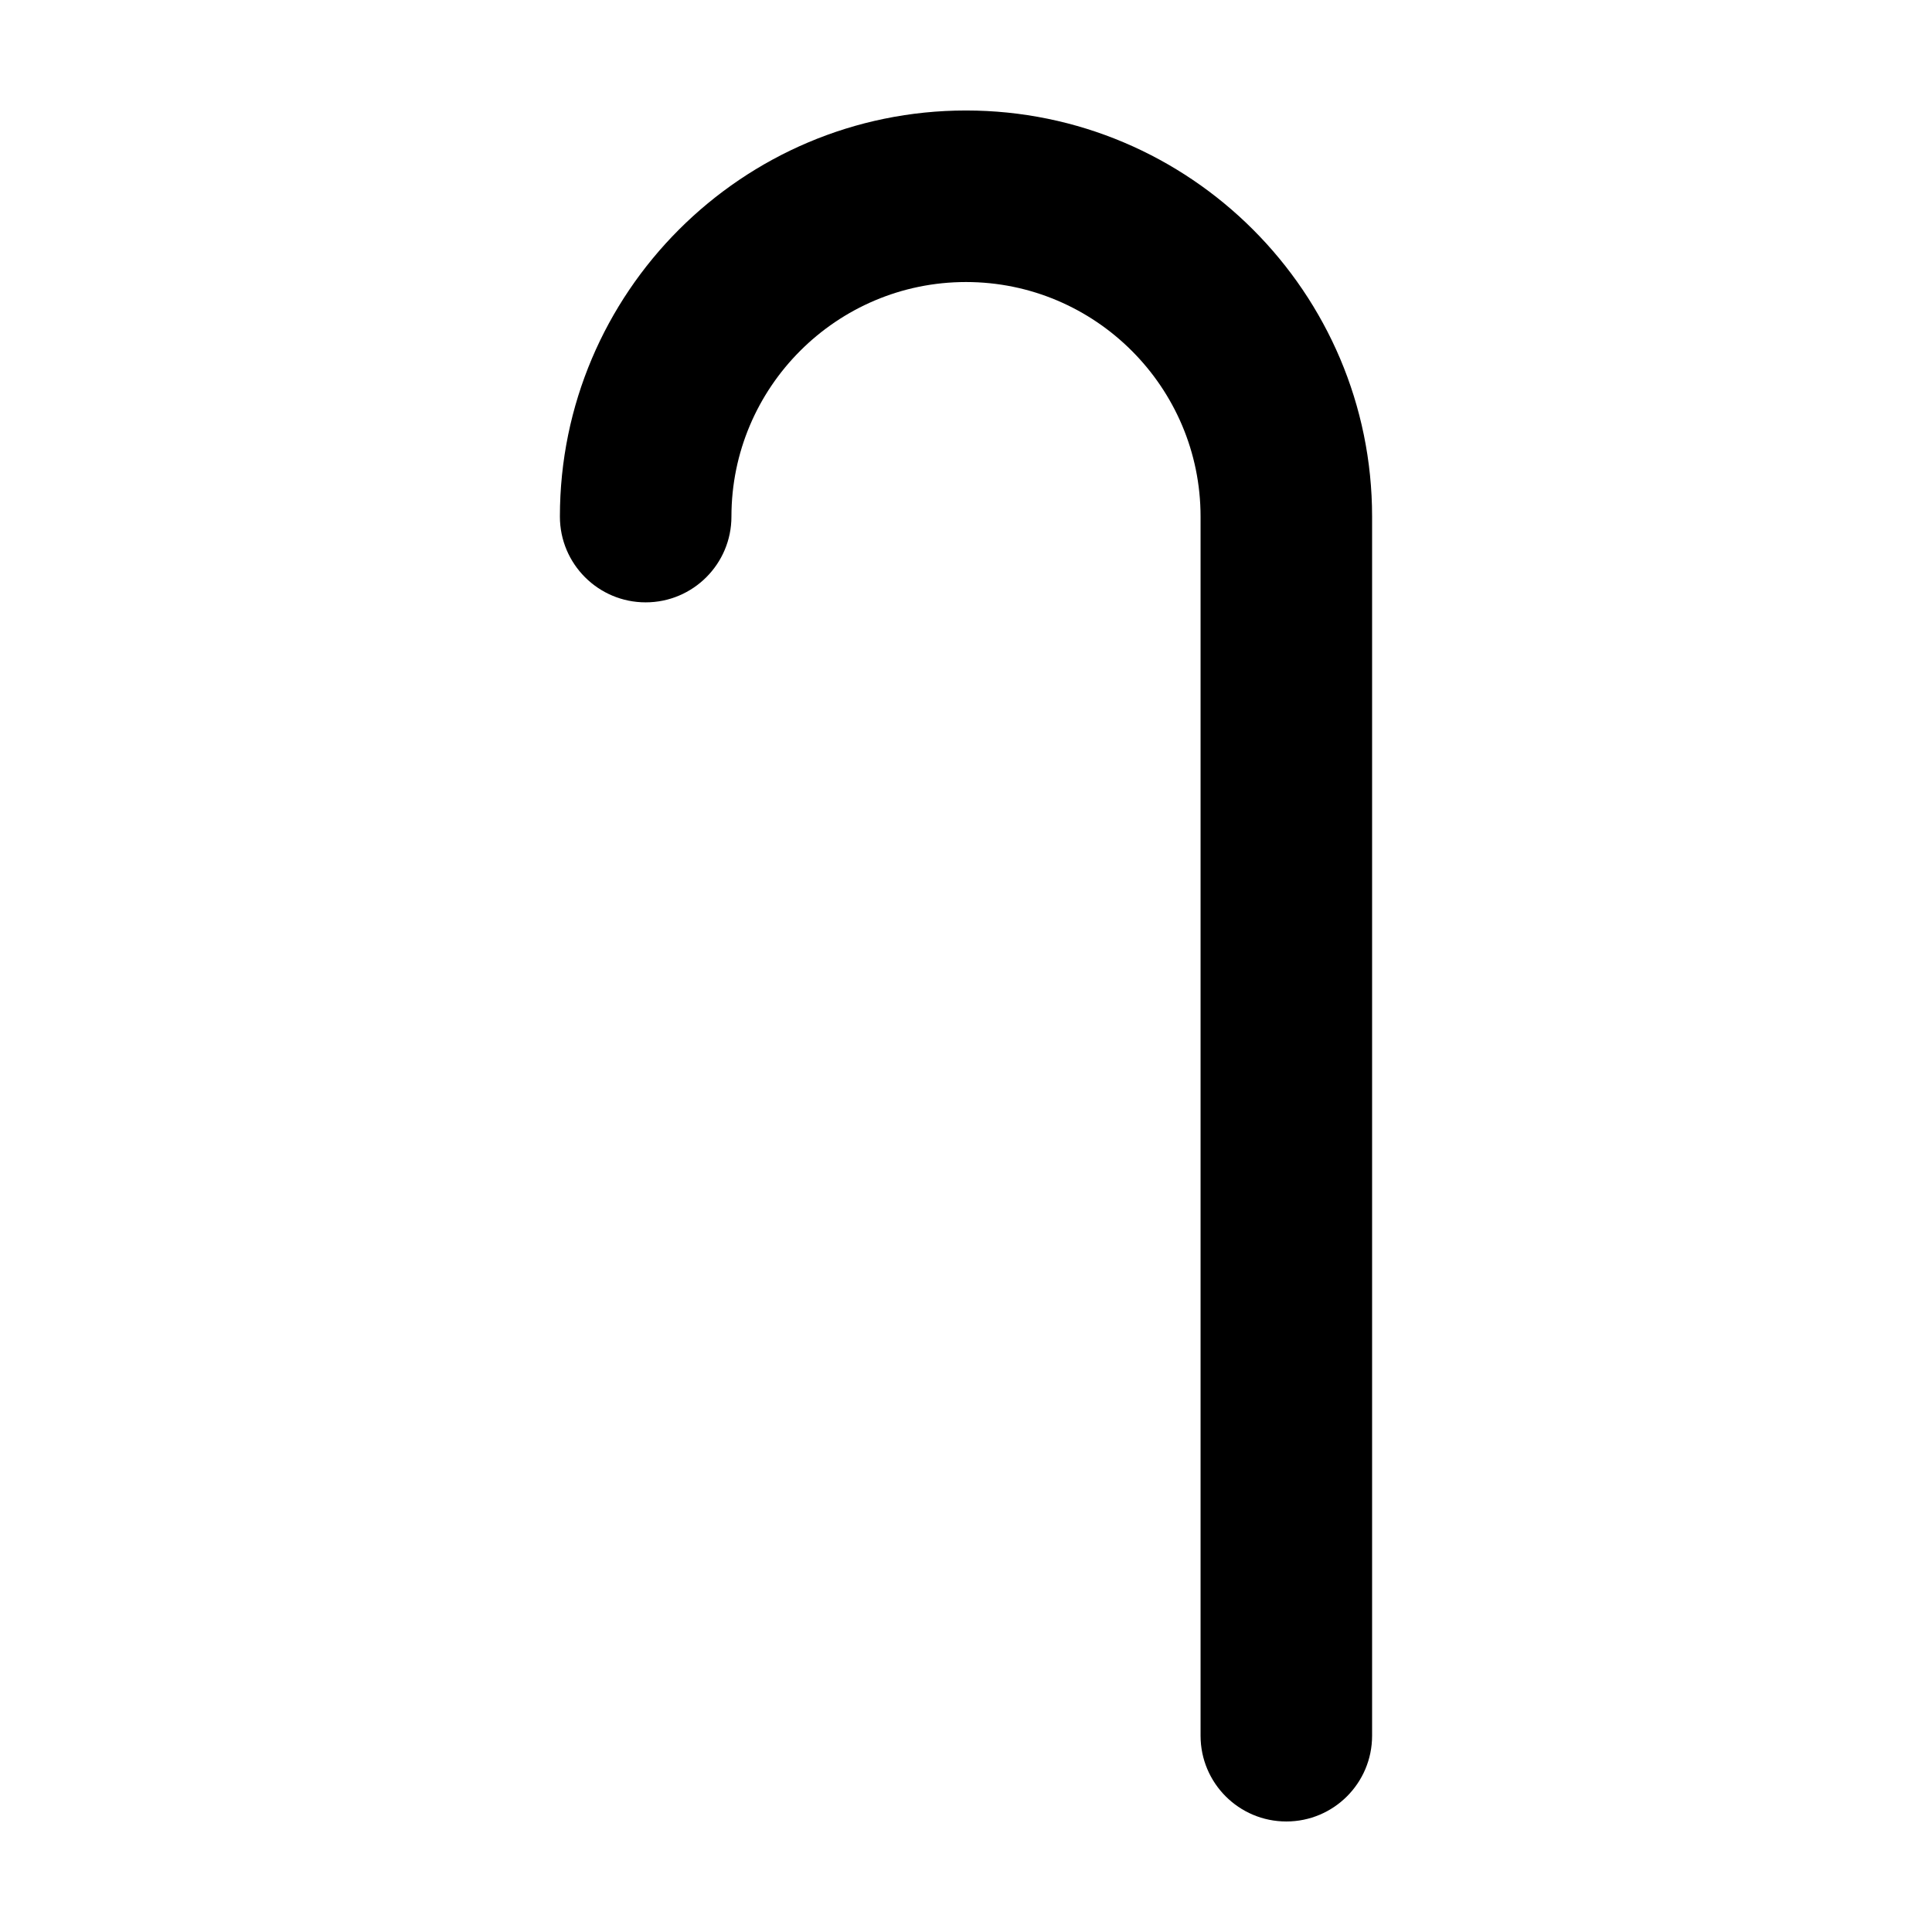 <?xml version="1.0" encoding="UTF-8"?>
<!-- Uploaded to: ICON Repo, www.svgrepo.com, Generator: ICON Repo Mixer Tools -->
<svg fill="#000000" width="800px" height="800px" version="1.1" viewBox="144 144 512 512" xmlns="http://www.w3.org/2000/svg">
 <path d="m484.89 626.71c-12.551 0-22.727-10.176-22.727-22.73v-323.08c0-34.273-27.887-62.16-62.164-62.16s-62.16 27.887-62.16 62.16c0 12.555-10.184 22.73-22.73 22.73-12.551 0-22.73-10.176-22.73-22.73 0-59.34 48.281-107.62 107.62-107.62s107.62 48.281 107.62 107.62v323.08c0 12.555-10.176 22.73-22.727 22.73z"/>
</svg>